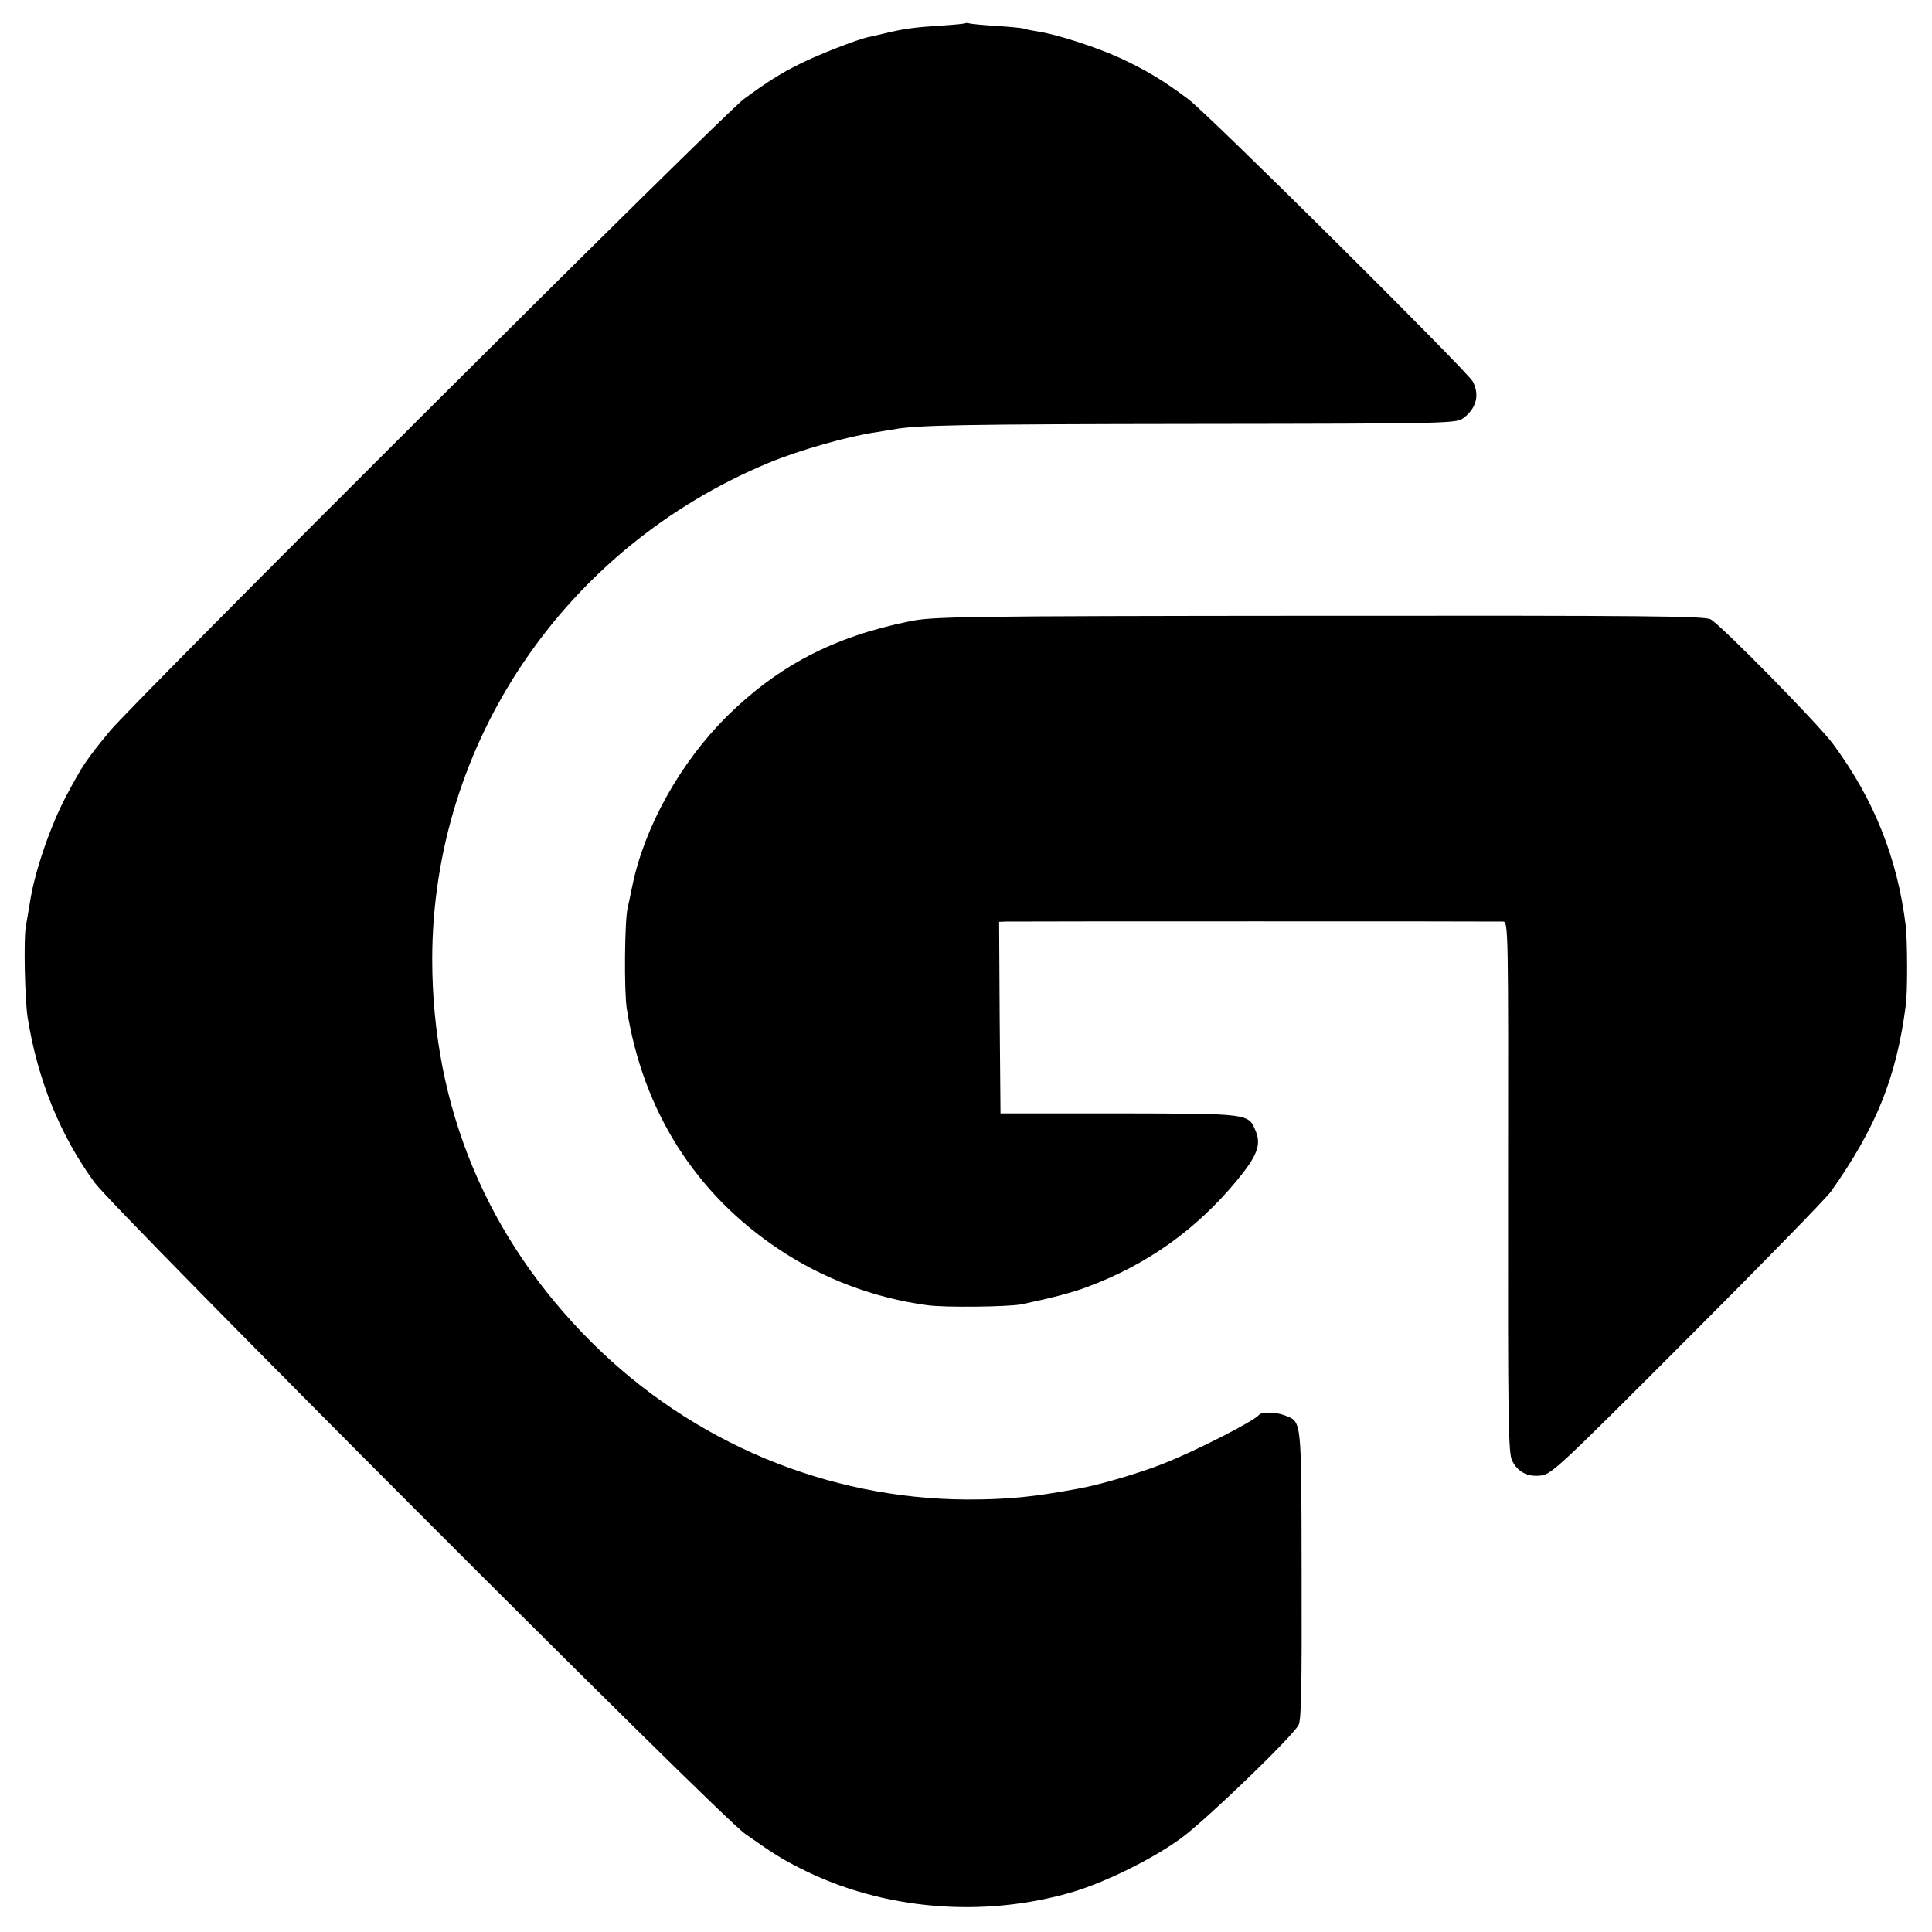 <?xml version="1.0" standalone="no"?>
<!DOCTYPE svg PUBLIC "-//W3C//DTD SVG 20010904//EN"
 "http://www.w3.org/TR/2001/REC-SVG-20010904/DTD/svg10.dtd">
<svg version="1.0" xmlns="http://www.w3.org/2000/svg"
 width="700pt" height="700pt" viewBox="0 0 700 700"
 preserveAspectRatio="xMidYMid meet">
<g transform="translate(0,700) scale(0.1,-0.1)"
fill="#000000" stroke="none">
<path d="M3498 6916 c-1 -2 -43 -6 -93 -9 -92 -6 -130 -11 -200 -28 -22 -5
-50 -12 -62 -14 -42 -10 -181 -64 -244 -96 -73 -36 -121 -67 -204 -128 -73
-53 -2211 -2185 -2298 -2291 -83 -101 -98 -123 -156 -232 -57 -107 -113 -269
-131 -378 -7 -41 -14 -84 -16 -95 -9 -43 -4 -266 6 -331 36 -226 118 -428 243
-599 77 -104 2258 -2289 2355 -2358 97 -69 137 -94 203 -127 297 -151 664
-181 989 -84 119 36 291 121 391 195 90 66 402 367 424 409 10 20 12 134 11
545 -1 568 1 552 -59 576 -32 13 -87 15 -96 2 -16 -21 -226 -129 -346 -176
-82 -33 -234 -78 -310 -91 -162 -30 -254 -39 -400 -39 -508 2 -996 206 -1360
568 -380 378 -579 854 -579 1390 1 784 480 1491 1219 1798 111 46 286 96 390
111 23 4 50 8 62 10 81 16 252 19 1093 20 925 1 946 2 972 21 47 35 60 84 34
133 -21 38 -959 970 -1031 1023 -89 67 -151 104 -245 148 -84 39 -232 87 -300
97 -19 3 -41 7 -49 10 -8 3 -53 7 -100 10 -47 3 -91 7 -98 9 -6 2 -13 2 -15 1z"/>
<path d="M3296 4749 c-276 -56 -476 -161 -662 -344 -168 -167 -299 -400 -343
-615 -6 -30 -14 -66 -17 -80 -11 -46 -13 -304 -3 -365 58 -369 248 -670 552
-872 159 -106 344 -176 537 -202 64 -9 291 -6 340 3 110 23 183 42 239 63 217
81 393 206 541 384 75 91 90 130 70 180 -27 65 -19 64 -495 65 l-430 0 -3 347
-2 347 27 1 c36 1 1771 1 1798 0 20 -1 20 -8 19 -962 -1 -857 1 -964 15 -992
21 -41 56 -59 105 -53 37 4 73 38 530 496 270 270 504 510 520 533 164 232
237 413 271 674 7 47 6 235 0 288 -30 245 -115 459 -264 660 -55 74 -406 431
-443 451 -24 12 -224 14 -1420 13 -1307 -1 -1398 -3 -1482 -20z"/>
</g>
</svg>
